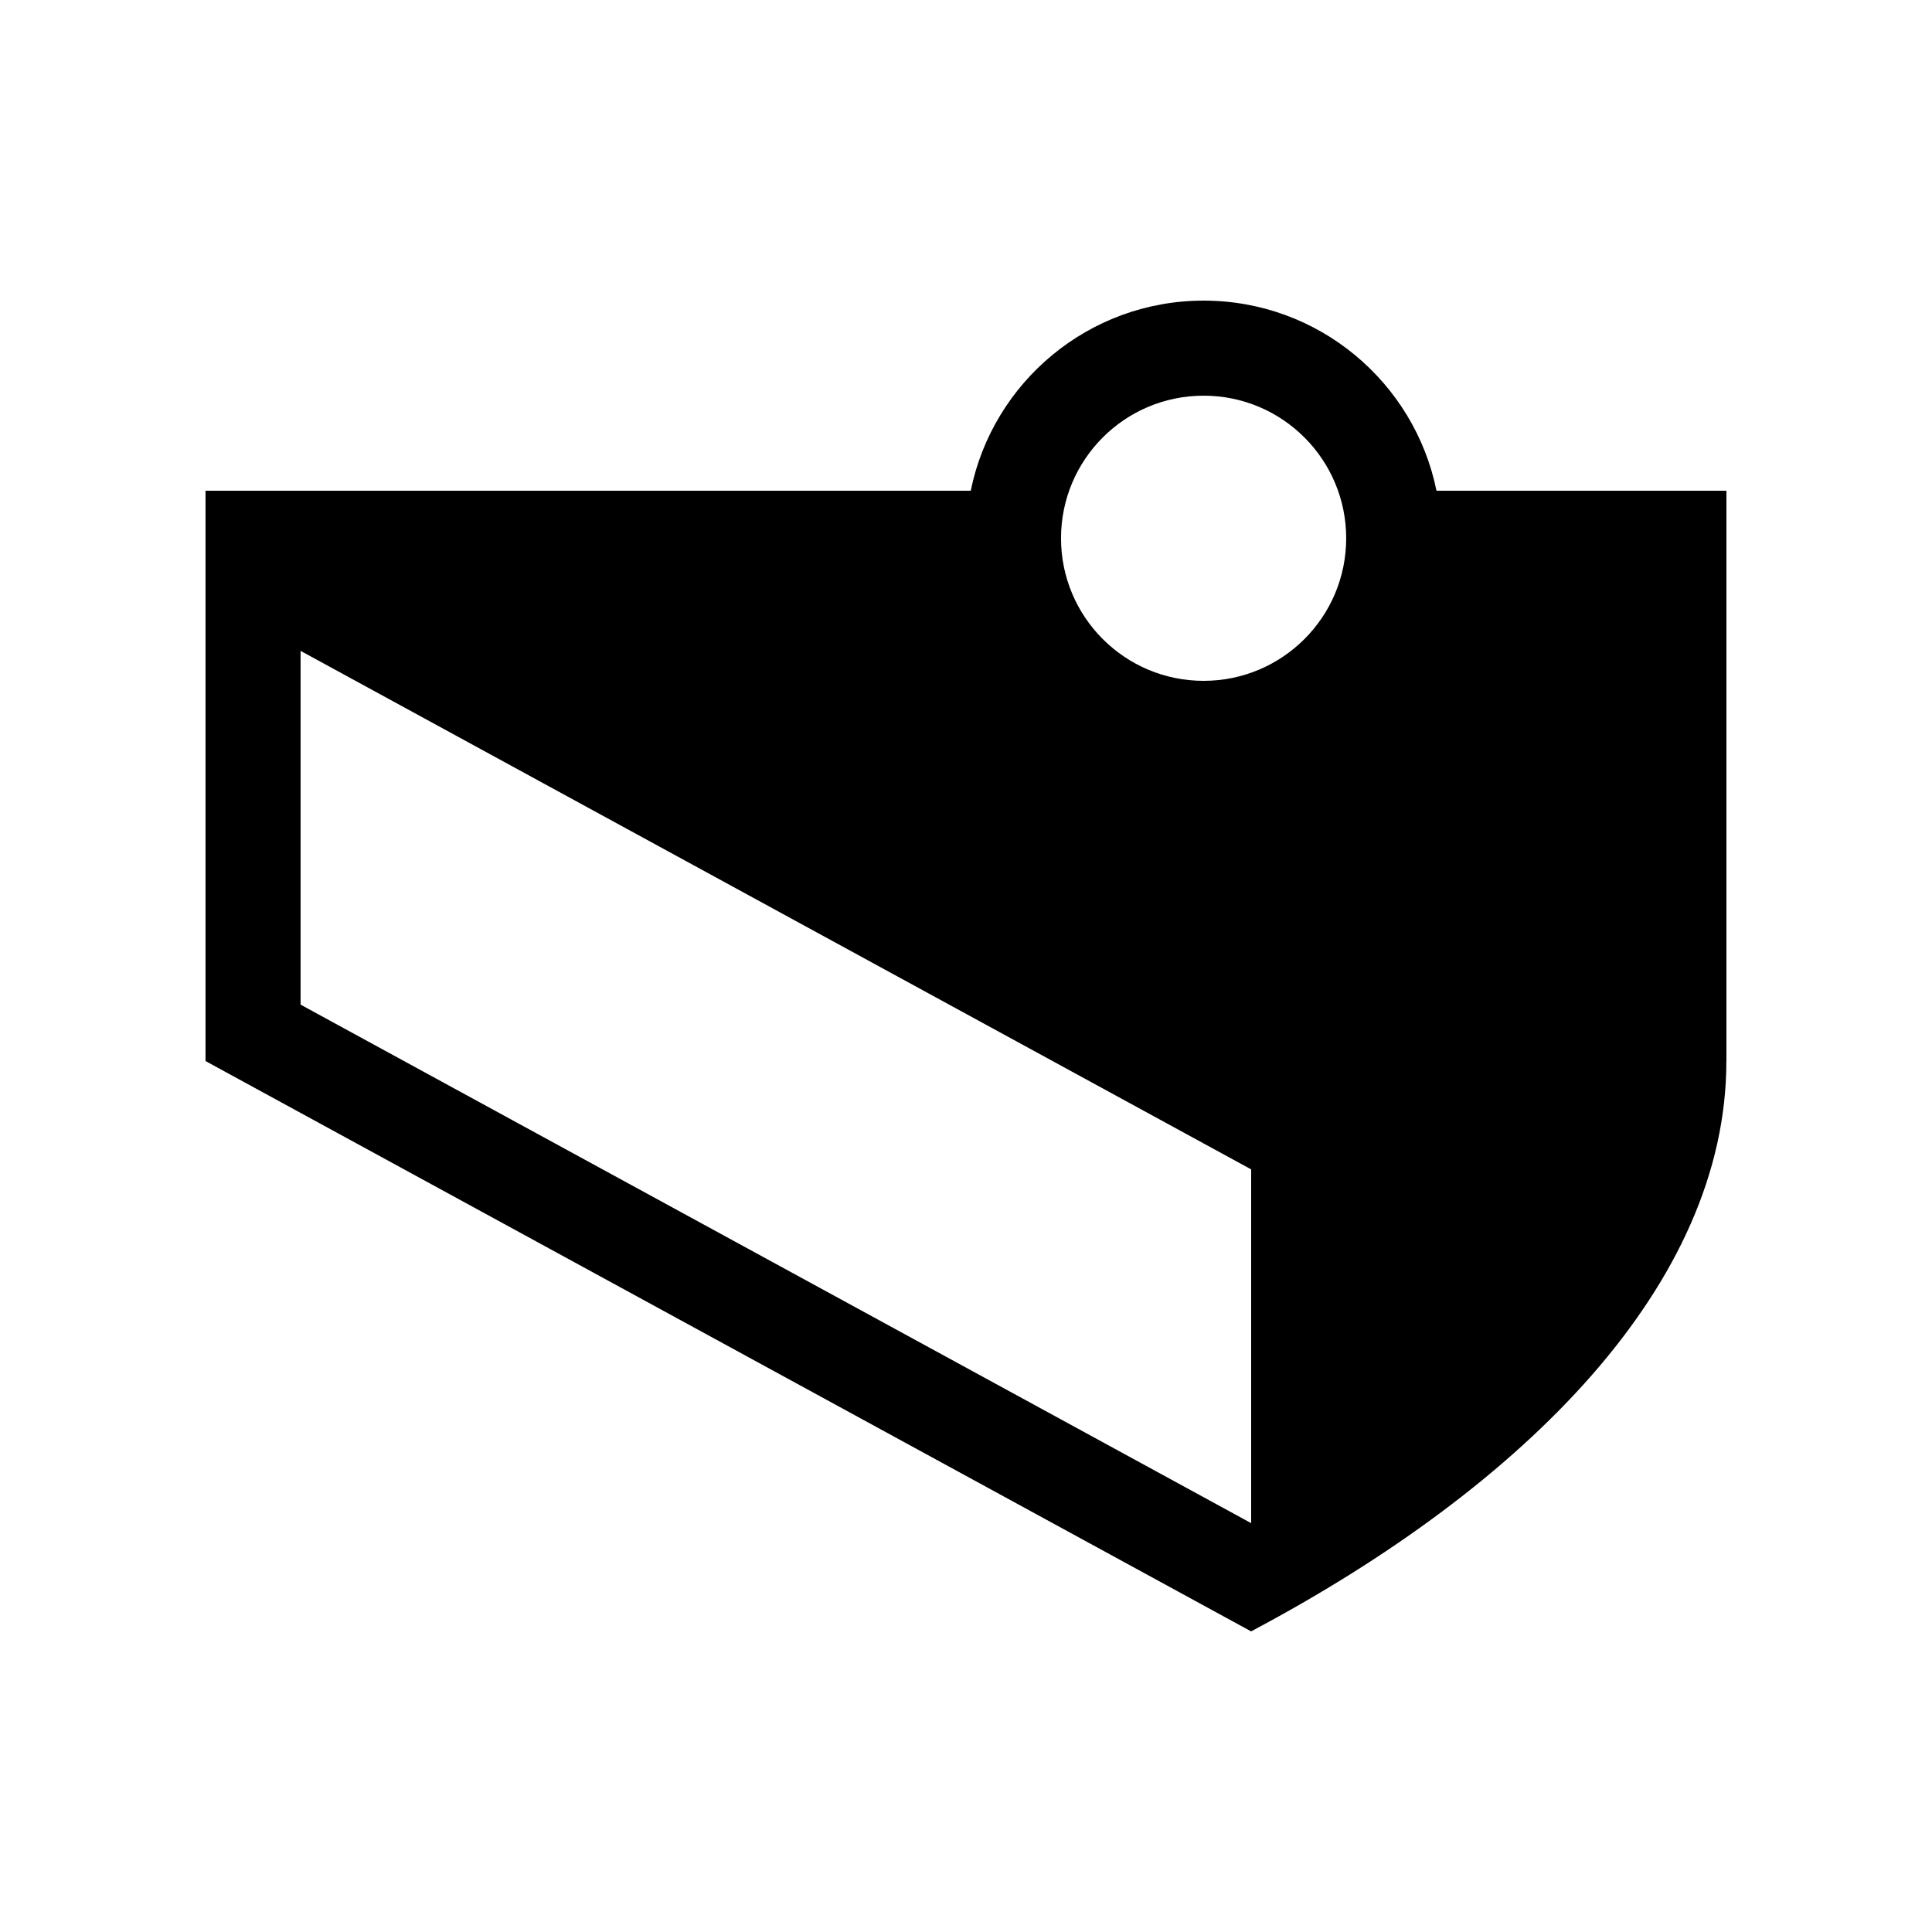 <?xml version="1.0" encoding="UTF-8"?>
<!-- Uploaded to: ICON Repo, www.iconrepo.com, Generator: ICON Repo Mixer Tools -->
<svg fill="#000000" width="800px" height="800px" version="1.1" viewBox="144 144 512 512" xmlns="http://www.w3.org/2000/svg">
 <path d="m601.52 425.19v-151.14h-76.836c-5.836-28.742-31.246-50.383-61.711-50.383-30.469 0-55.879 21.641-61.715 50.383h-202.79v151.14l277.09 151.14c72.938-38.684 125.95-92.117 125.95-151.14zm-138.55-176.33c20.867 0 37.785 16.918 37.785 37.785s-16.918 37.785-37.785 37.785c-20.871 0-37.789-16.918-37.789-37.785s16.918-37.785 37.789-37.785zm-239.31 161.38v-93.754l251.91 137.41v93.754z"/>
</svg>